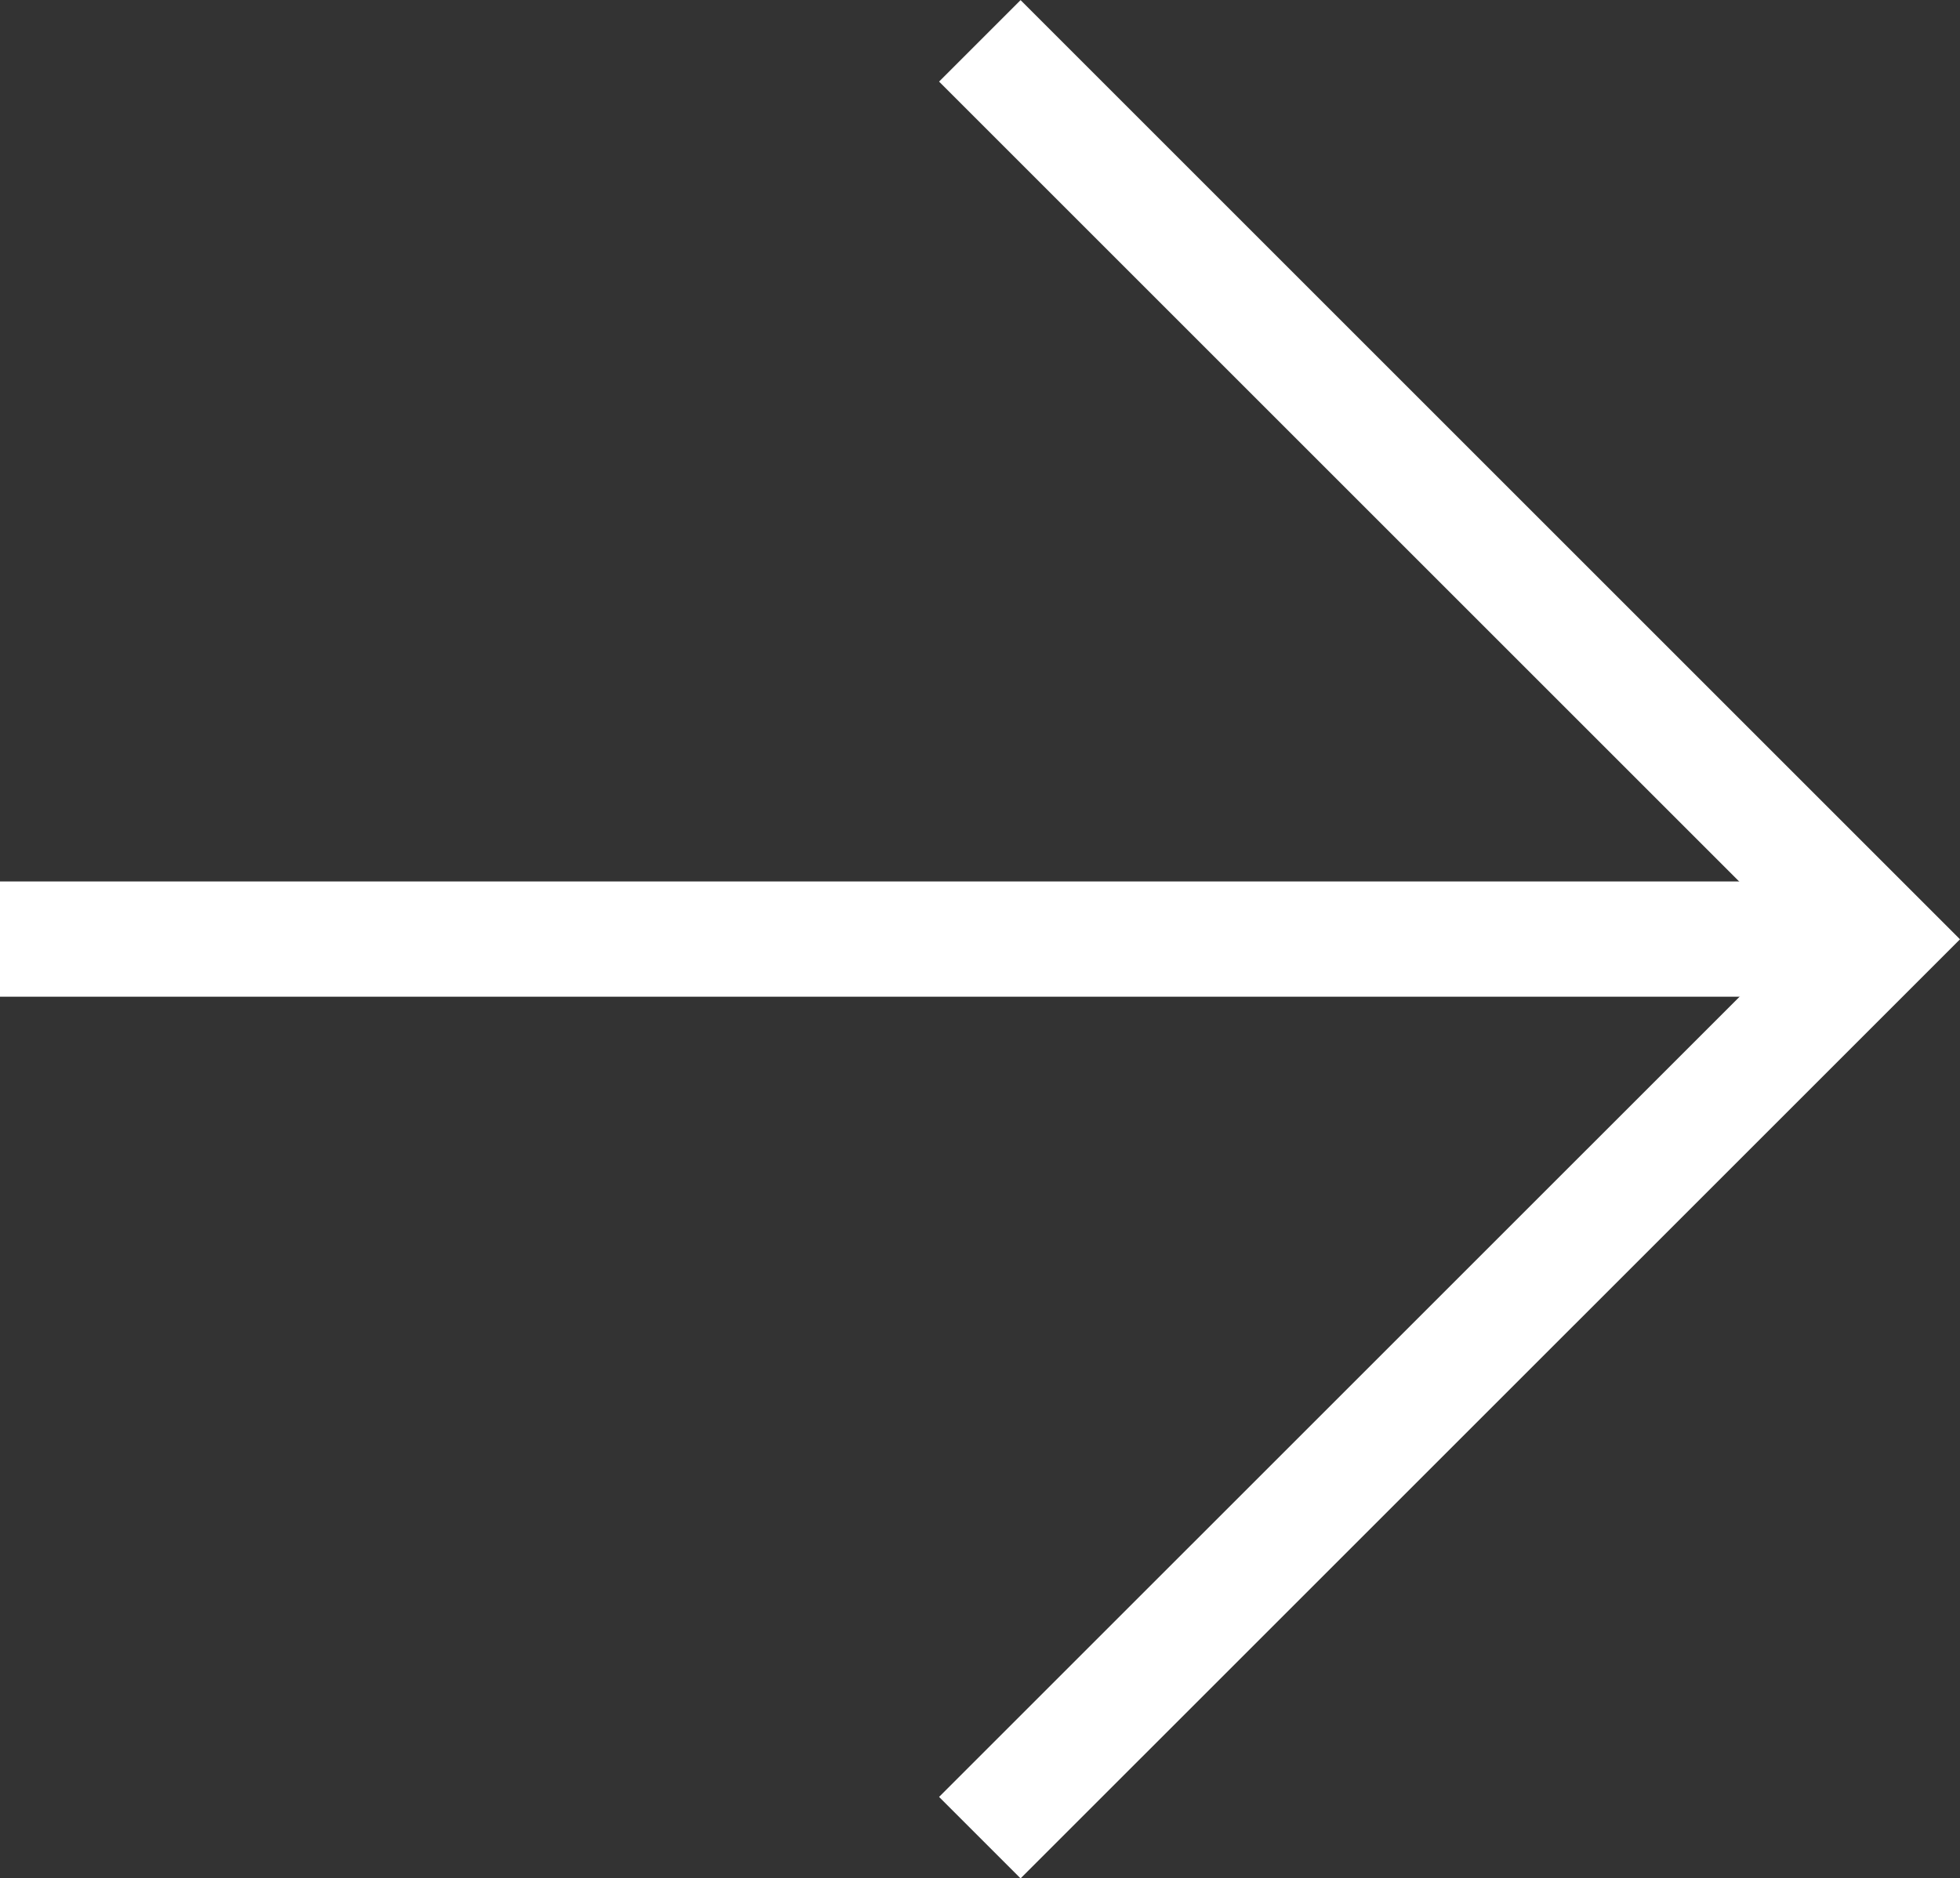 <svg xmlns="http://www.w3.org/2000/svg" width="17.004" height="16.3" viewBox="0 0 17.004 16.3">
  <rect x="0" y="0" width="17.004" height="16.3" fill="#333333" stroke="none"/>
  <g id="Group_35" data-name="Group 35" transform="translate(-1457.5 -3584.351)">
    <path id="Line_8" data-name="Line 8" d="M16,.5H0v-1H16Z" transform="translate(1457.5 3592.5)" fill="#fff"/>
    <path id="Path_74" data-name="Path 74" d="M-12932.986-9845.405l-.707-.707,7.443-7.442-7.443-7.443.707-.707,8.15,8.15Z" transform="translate(14399.34 13446.056)" fill="#fff"/>
  </g>
</svg>
